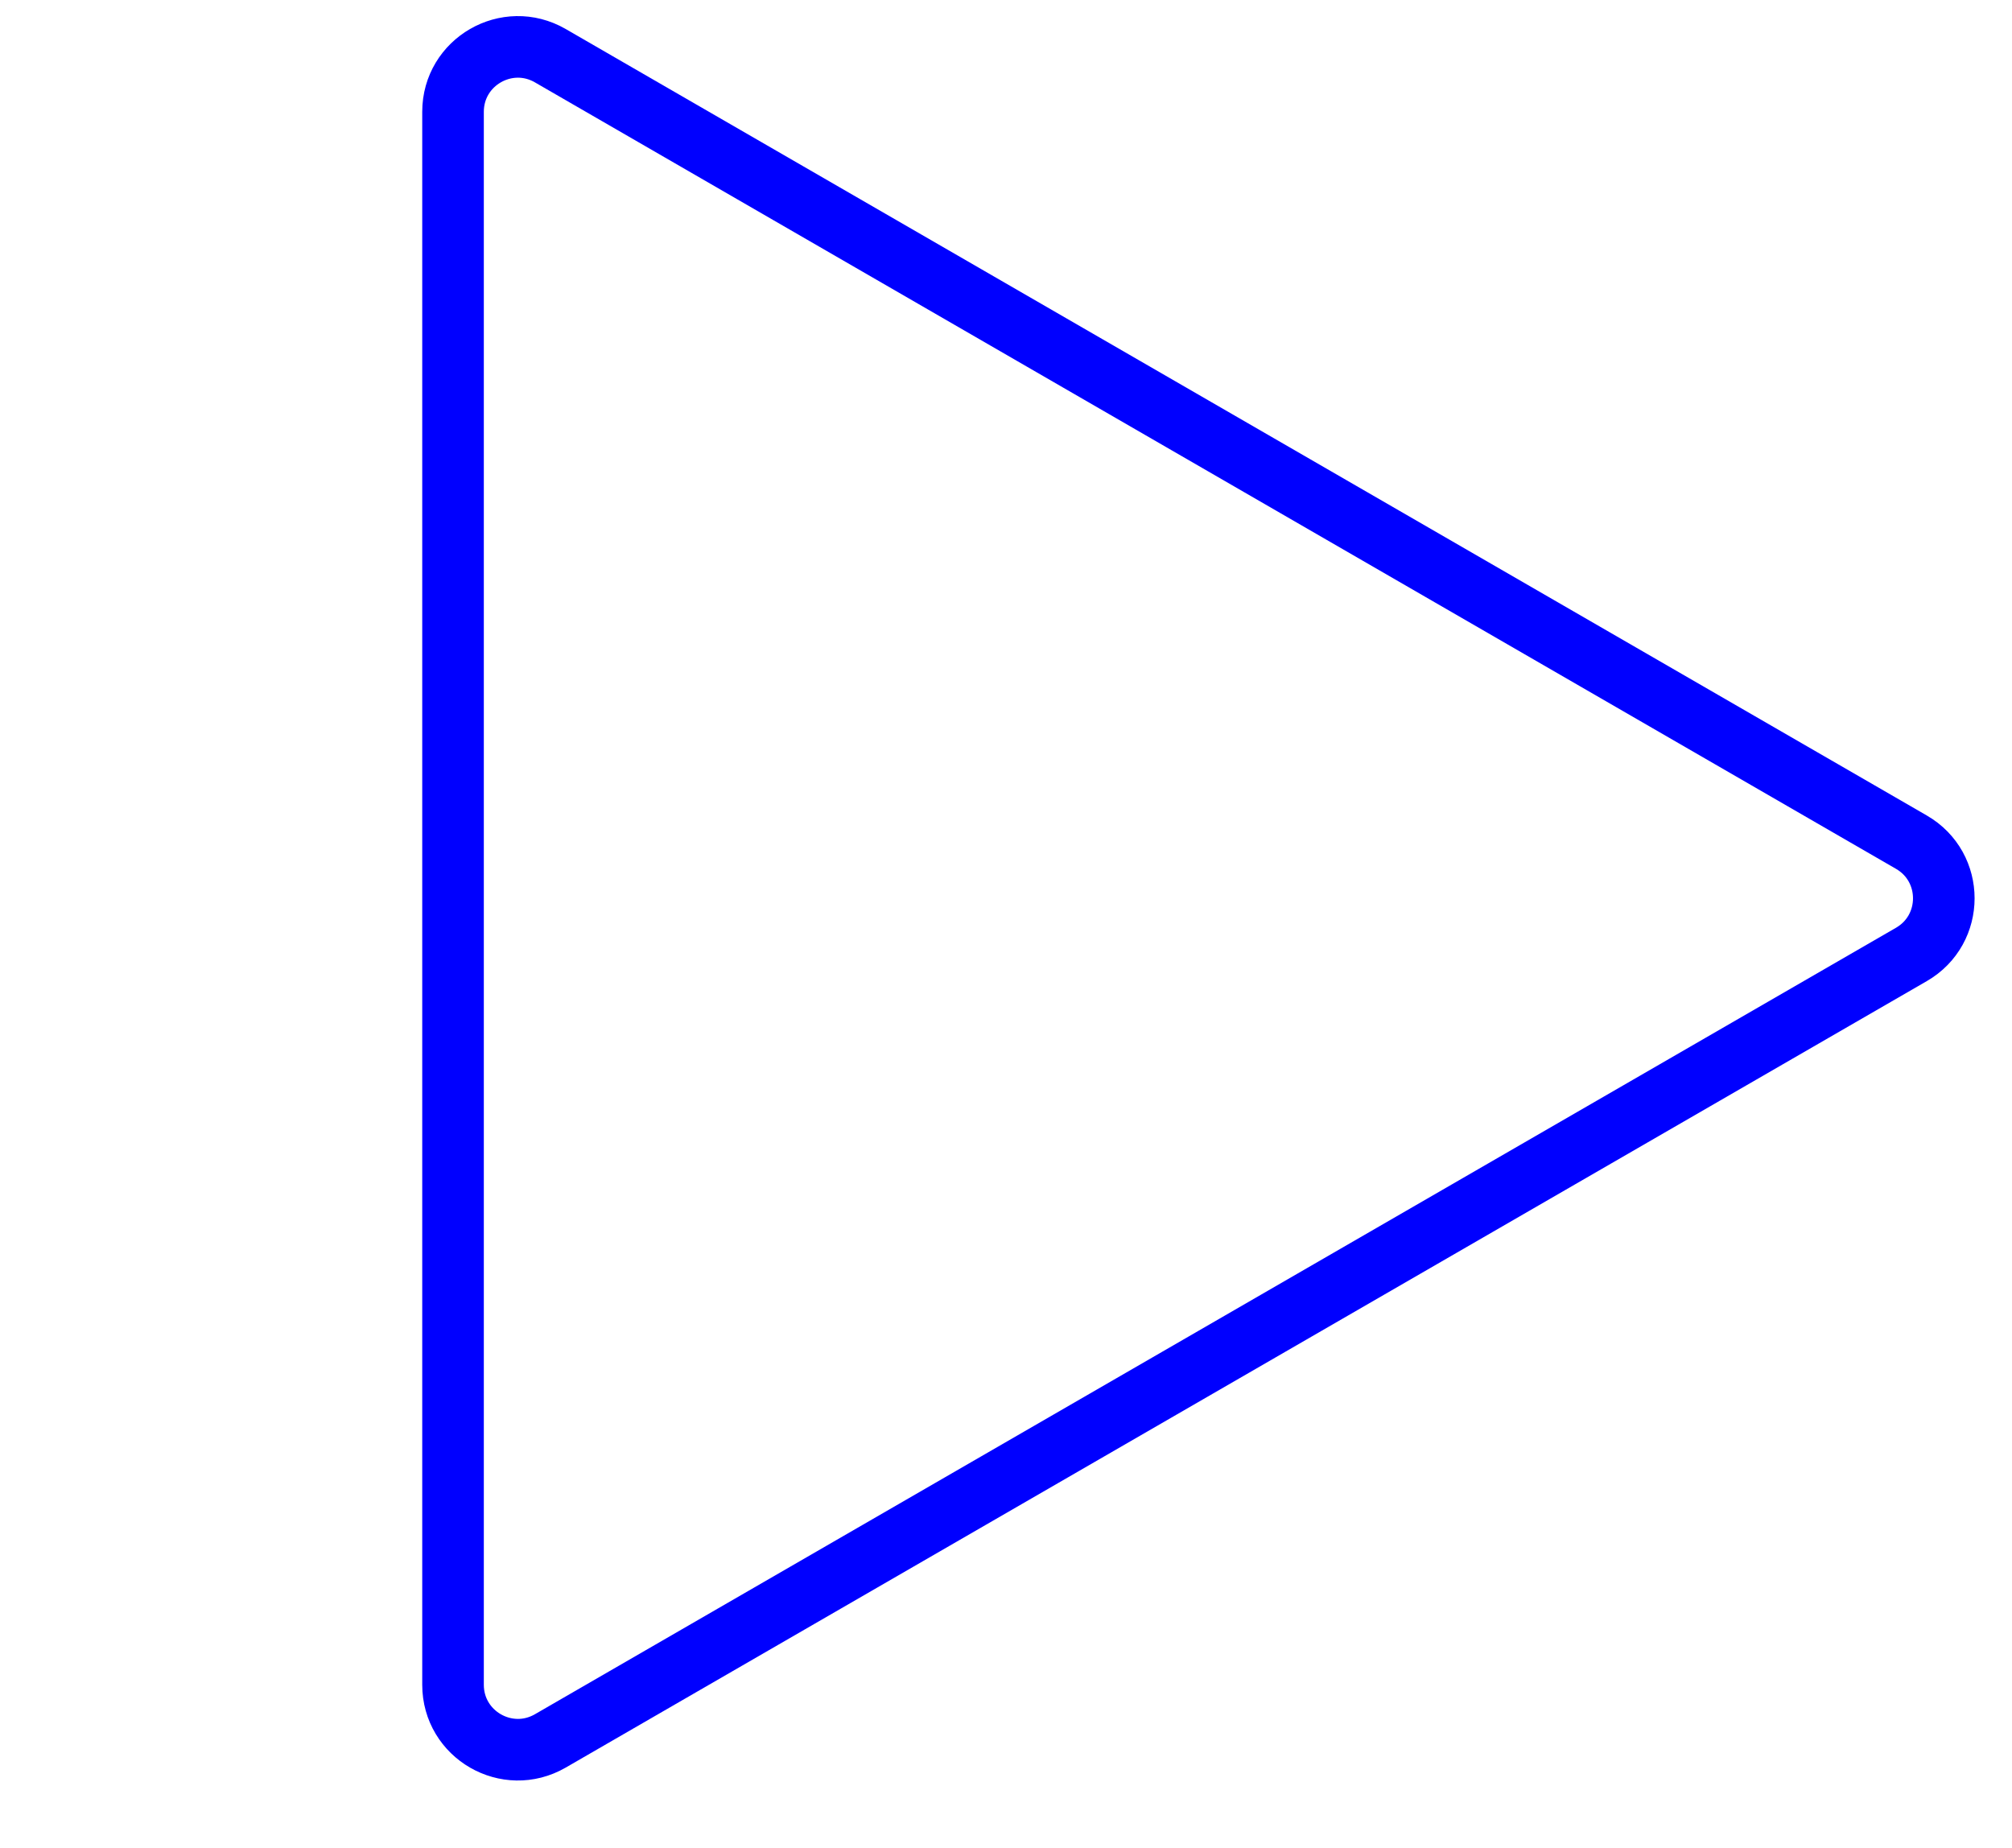 <svg width="49" height="45" viewBox="0 0 49 45" fill="none" xmlns="http://www.w3.org/2000/svg">
<path d="M11.033 41.027V2.723C11.033 1.507 12.349 0.748 13.402 1.356L46.55 20.508C47.602 21.116 47.602 22.634 46.55 23.242L13.402 42.394C12.349 43.002 11.033 42.243 11.033 41.027Z" stroke="#0000FF" stroke-width="1.5" stroke-linejoin="round"/>
</svg>
